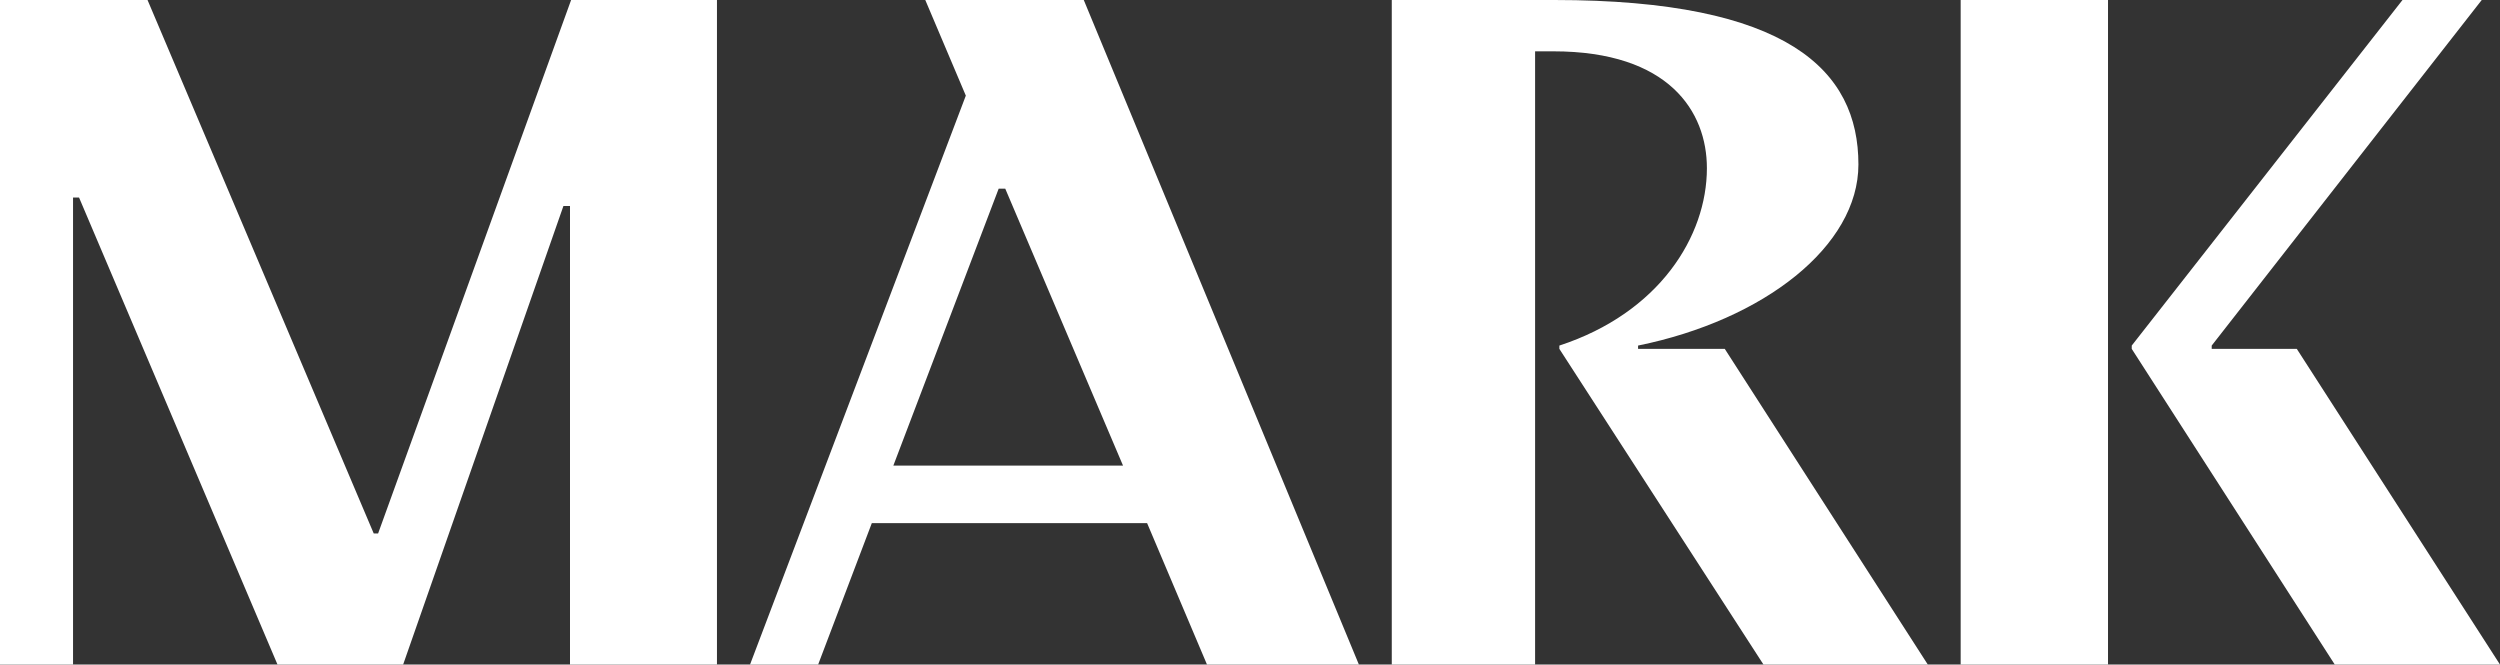 <svg width="79" height="21" viewBox="0 0 79 21" fill="none" xmlns="http://www.w3.org/2000/svg">
<rect x="0" y="0" width="79" height="21" fill="#333333" stroke="none"/>
<g clip-path="url(#clip0_18761_447)">
<path d="M61.957 0V21H66.613V0H61.957ZM69.89 11.025V10.92L78.423 0H75.919L67.363 10.92V11.025L73.779 21H79L72.579 11.025H69.89ZM22.656 0V21H18.012V6.51H17.804L12.739 21H8.769L2.498 6.242H2.308V21H0V0H4.662L11.81 16.858H11.948L18.047 0H22.656ZM36.249 16.532H27.549L25.853 21H23.701L30.52 3.022L29.239 0H34.247L42.941 21H38.141L36.249 16.532ZM31.766 5.962H31.558L28.23 14.712H35.487L31.766 5.962ZM60.919 21H55.726L49.276 11.025V10.92C52.432 9.887 53.938 7.467 53.938 5.314C53.938 3.529 52.744 1.622 49.086 1.622H48.509V21H43.98V0H49.115C56.494 0 58.726 2.217 58.726 5.197C58.726 7.776 55.749 10.109 51.763 10.92V11.025H54.503L60.919 21Z" fill="white"/>
</g>
<defs>
<clipPath id="clip0_18761_447">
<rect width="79" height="21" fill="white"/>
</clipPath>
</defs>
</svg>
